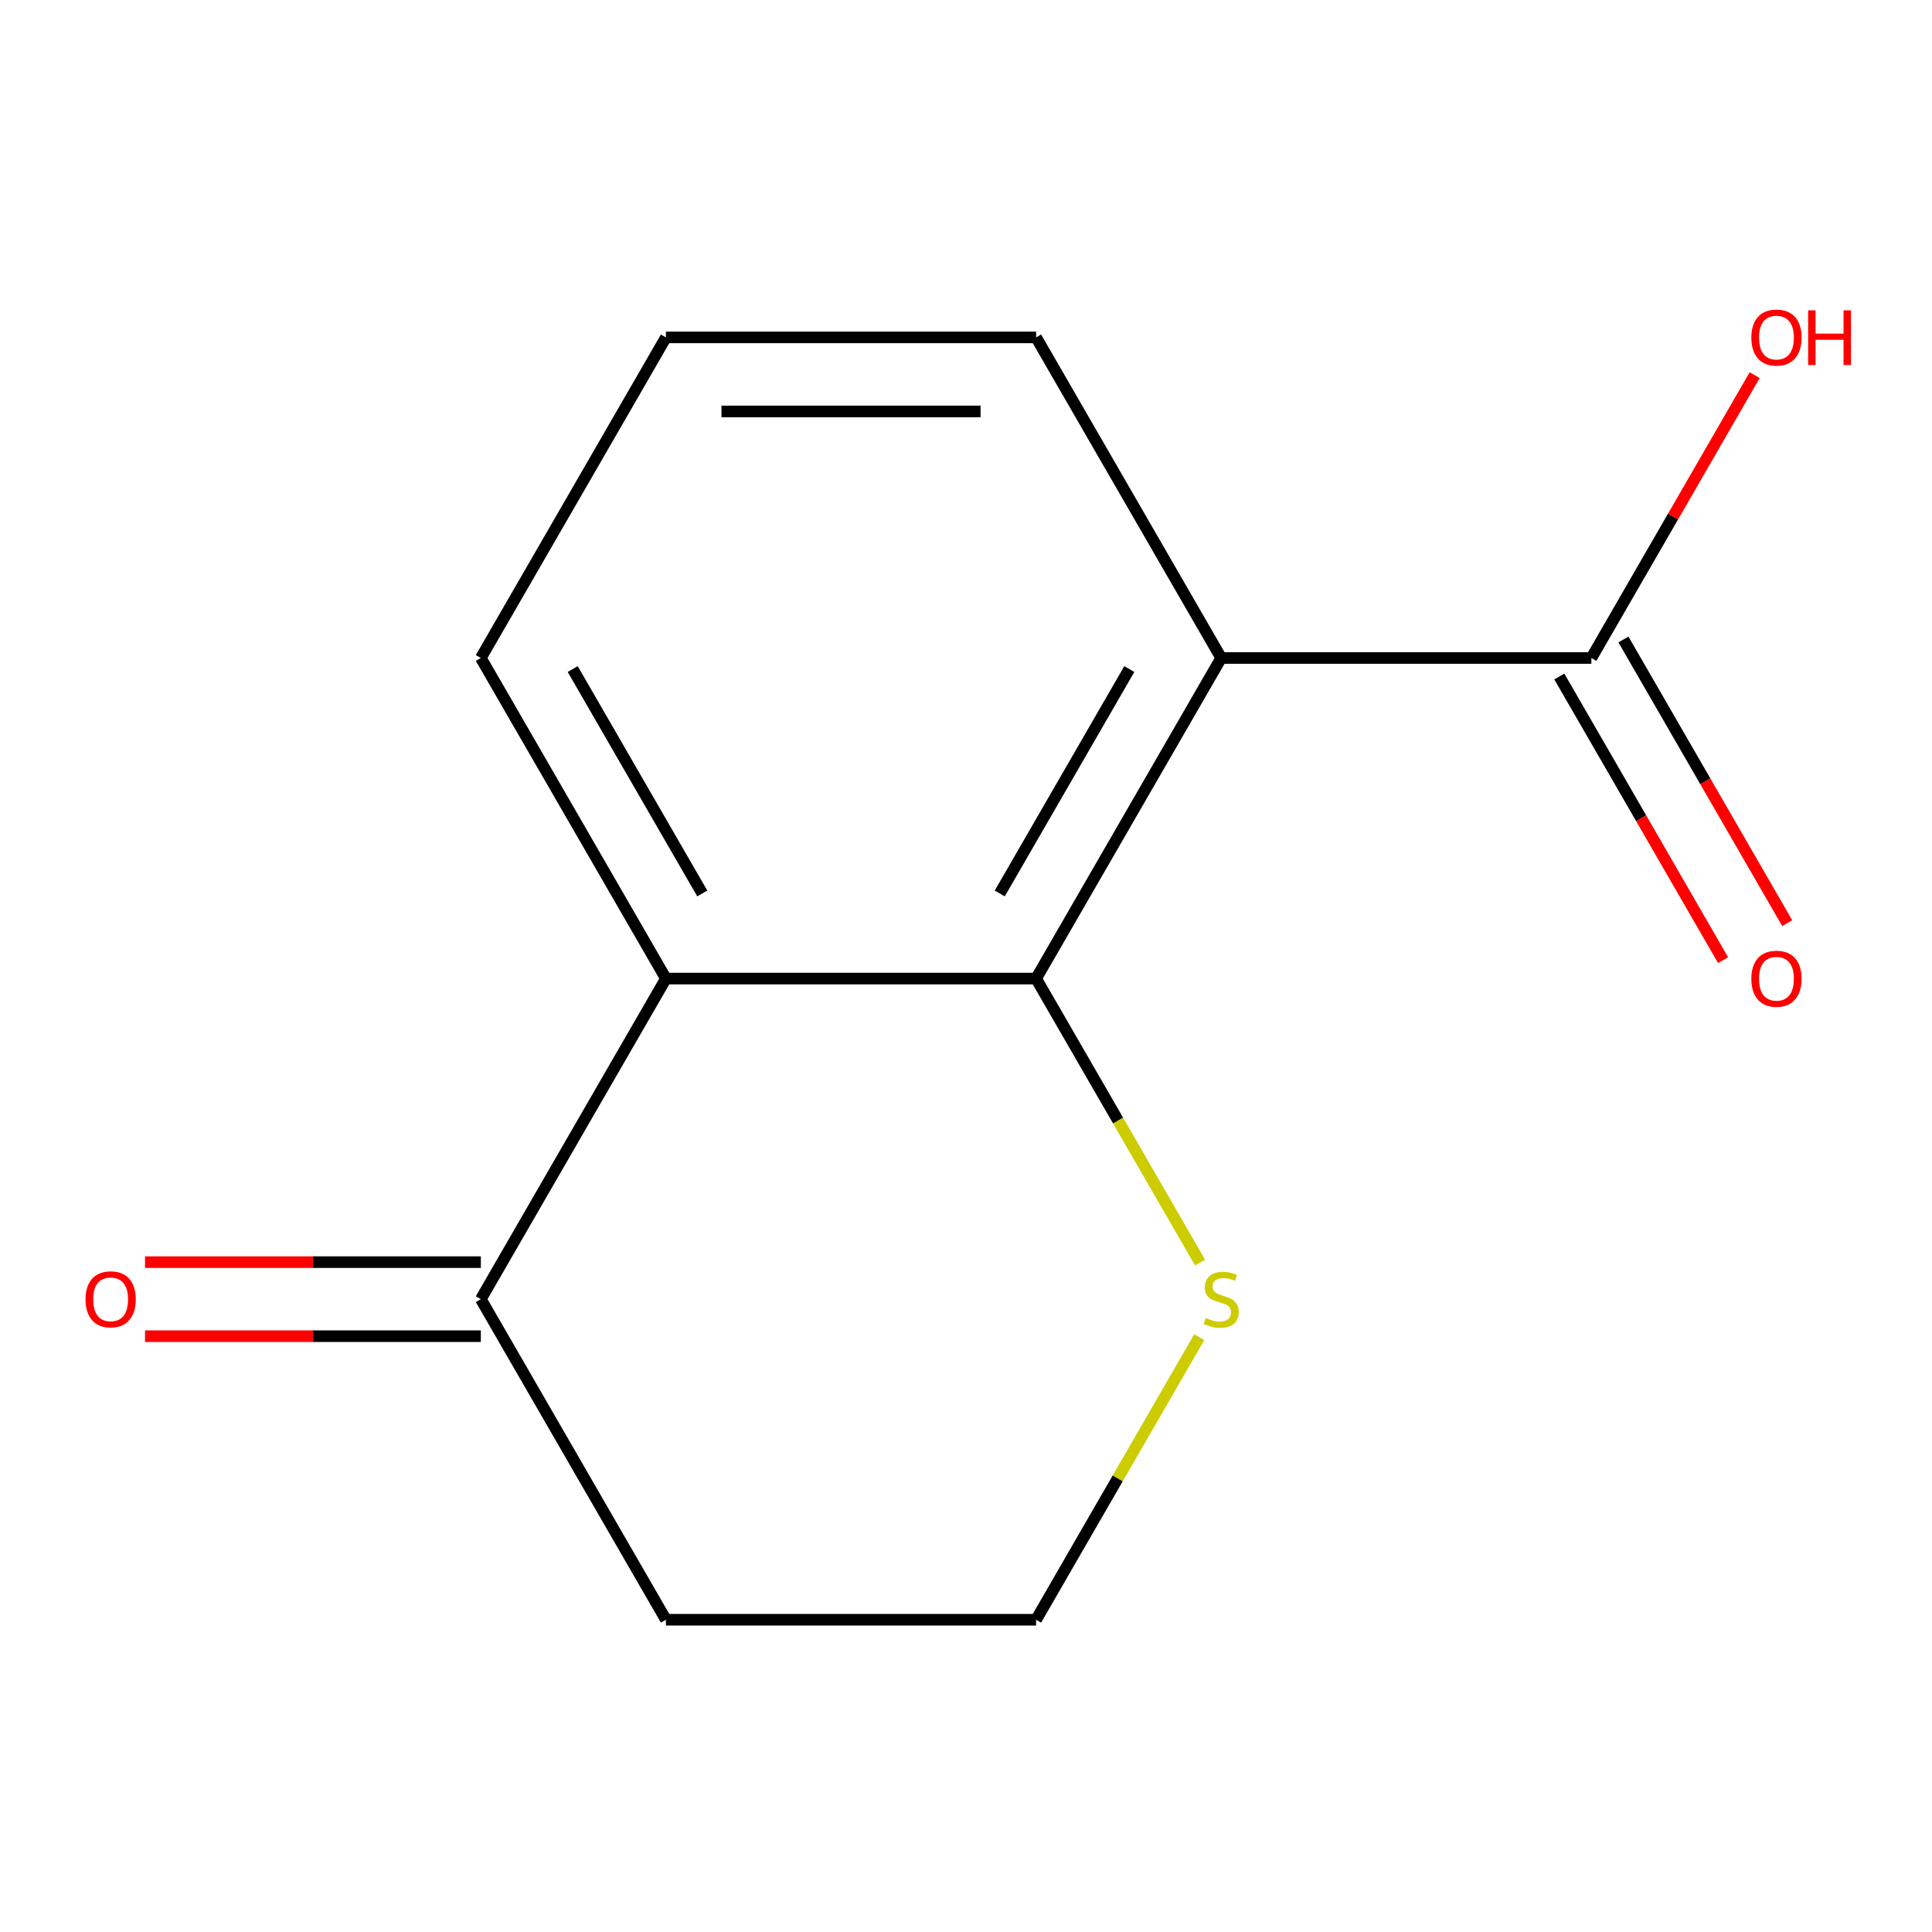 <?xml version='1.0' encoding='iso-8859-1'?>
<svg version='1.1' baseProfile='full'
              xmlns='http://www.w3.org/2000/svg'
                      xmlns:rdkit='http://www.rdkit.org/xml'
                      xmlns:xlink='http://www.w3.org/1999/xlink'
                  xml:space='preserve'
width='1000px' height='1000px' viewBox='0 0 1000 1000'>
<!-- END OF HEADER -->
<rect style='opacity:1.0;fill:#FFFFFF;stroke:none' width='1000' height='1000' x='0' y='0'> </rect>
<path class='bond-0' d='M 536.285,506.508 L 632.087,340.573' style='fill:none;fill-rule:evenodd;stroke:#000000;stroke-width:6px;stroke-linecap:butt;stroke-linejoin:miter;stroke-opacity:1' />
<path class='bond-0' d='M 517.468,462.457 L 584.53,346.303' style='fill:none;fill-rule:evenodd;stroke:#000000;stroke-width:6px;stroke-linecap:butt;stroke-linejoin:miter;stroke-opacity:1' />
<path class='bond-1' d='M 536.285,506.508 L 344.679,506.508' style='fill:none;fill-rule:evenodd;stroke:#000000;stroke-width:6px;stroke-linecap:butt;stroke-linejoin:miter;stroke-opacity:1' />
<path class='bond-4' d='M 536.285,506.508 L 578.727,580.021' style='fill:none;fill-rule:evenodd;stroke:#000000;stroke-width:6px;stroke-linecap:butt;stroke-linejoin:miter;stroke-opacity:1' />
<path class='bond-4' d='M 578.727,580.021 L 621.17,653.533' style='fill:none;fill-rule:evenodd;stroke:#CCCC00;stroke-width:6px;stroke-linecap:butt;stroke-linejoin:miter;stroke-opacity:1' />
<path class='bond-2' d='M 632.087,340.573 L 823.693,340.573' style='fill:none;fill-rule:evenodd;stroke:#000000;stroke-width:6px;stroke-linecap:butt;stroke-linejoin:miter;stroke-opacity:1' />
<path class='bond-10' d='M 632.087,340.573 L 536.285,174.638' style='fill:none;fill-rule:evenodd;stroke:#000000;stroke-width:6px;stroke-linecap:butt;stroke-linejoin:miter;stroke-opacity:1' />
<path class='bond-3' d='M 344.679,506.508 L 248.877,672.443' style='fill:none;fill-rule:evenodd;stroke:#000000;stroke-width:6px;stroke-linecap:butt;stroke-linejoin:miter;stroke-opacity:1' />
<path class='bond-11' d='M 344.679,506.508 L 248.877,340.573' style='fill:none;fill-rule:evenodd;stroke:#000000;stroke-width:6px;stroke-linecap:butt;stroke-linejoin:miter;stroke-opacity:1' />
<path class='bond-11' d='M 363.496,462.457 L 296.434,346.303' style='fill:none;fill-rule:evenodd;stroke:#000000;stroke-width:6px;stroke-linecap:butt;stroke-linejoin:miter;stroke-opacity:1' />
<path class='bond-5' d='M 807.099,350.153 L 849.484,423.566' style='fill:none;fill-rule:evenodd;stroke:#000000;stroke-width:6px;stroke-linecap:butt;stroke-linejoin:miter;stroke-opacity:1' />
<path class='bond-5' d='M 849.484,423.566 L 891.869,496.978' style='fill:none;fill-rule:evenodd;stroke:#FF0000;stroke-width:6px;stroke-linecap:butt;stroke-linejoin:miter;stroke-opacity:1' />
<path class='bond-5' d='M 840.286,330.993 L 882.671,404.405' style='fill:none;fill-rule:evenodd;stroke:#000000;stroke-width:6px;stroke-linecap:butt;stroke-linejoin:miter;stroke-opacity:1' />
<path class='bond-5' d='M 882.671,404.405 L 925.056,477.818' style='fill:none;fill-rule:evenodd;stroke:#FF0000;stroke-width:6px;stroke-linecap:butt;stroke-linejoin:miter;stroke-opacity:1' />
<path class='bond-9' d='M 823.693,340.573 L 865.95,267.381' style='fill:none;fill-rule:evenodd;stroke:#000000;stroke-width:6px;stroke-linecap:butt;stroke-linejoin:miter;stroke-opacity:1' />
<path class='bond-9' d='M 865.95,267.381 L 908.208,194.188' style='fill:none;fill-rule:evenodd;stroke:#FF0000;stroke-width:6px;stroke-linecap:butt;stroke-linejoin:miter;stroke-opacity:1' />
<path class='bond-6' d='M 248.877,653.283 L 161.969,653.283' style='fill:none;fill-rule:evenodd;stroke:#000000;stroke-width:6px;stroke-linecap:butt;stroke-linejoin:miter;stroke-opacity:1' />
<path class='bond-6' d='M 161.969,653.283 L 75.061,653.283' style='fill:none;fill-rule:evenodd;stroke:#FF0000;stroke-width:6px;stroke-linecap:butt;stroke-linejoin:miter;stroke-opacity:1' />
<path class='bond-6' d='M 248.877,691.604 L 161.969,691.604' style='fill:none;fill-rule:evenodd;stroke:#000000;stroke-width:6px;stroke-linecap:butt;stroke-linejoin:miter;stroke-opacity:1' />
<path class='bond-6' d='M 161.969,691.604 L 75.061,691.604' style='fill:none;fill-rule:evenodd;stroke:#FF0000;stroke-width:6px;stroke-linecap:butt;stroke-linejoin:miter;stroke-opacity:1' />
<path class='bond-13' d='M 248.877,672.443 L 344.679,838.379' style='fill:none;fill-rule:evenodd;stroke:#000000;stroke-width:6px;stroke-linecap:butt;stroke-linejoin:miter;stroke-opacity:1' />
<path class='bond-8' d='M 620.731,692.114 L 578.508,765.246' style='fill:none;fill-rule:evenodd;stroke:#CCCC00;stroke-width:6px;stroke-linecap:butt;stroke-linejoin:miter;stroke-opacity:1' />
<path class='bond-8' d='M 578.508,765.246 L 536.285,838.379' style='fill:none;fill-rule:evenodd;stroke:#000000;stroke-width:6px;stroke-linecap:butt;stroke-linejoin:miter;stroke-opacity:1' />
<path class='bond-7' d='M 344.679,838.379 L 536.285,838.379' style='fill:none;fill-rule:evenodd;stroke:#000000;stroke-width:6px;stroke-linecap:butt;stroke-linejoin:miter;stroke-opacity:1' />
<path class='bond-14' d='M 536.285,174.638 L 344.679,174.638' style='fill:none;fill-rule:evenodd;stroke:#000000;stroke-width:6px;stroke-linecap:butt;stroke-linejoin:miter;stroke-opacity:1' />
<path class='bond-14' d='M 507.544,212.959 L 373.42,212.959' style='fill:none;fill-rule:evenodd;stroke:#000000;stroke-width:6px;stroke-linecap:butt;stroke-linejoin:miter;stroke-opacity:1' />
<path class='bond-12' d='M 248.877,340.573 L 344.679,174.638' style='fill:none;fill-rule:evenodd;stroke:#000000;stroke-width:6px;stroke-linecap:butt;stroke-linejoin:miter;stroke-opacity:1' />
<path  class='atom-5' d='M 624.087 682.163
Q 624.407 682.283, 625.727 682.843
Q 627.047 683.403, 628.487 683.763
Q 629.967 684.083, 631.407 684.083
Q 634.087 684.083, 635.647 682.803
Q 637.207 681.483, 637.207 679.203
Q 637.207 677.643, 636.407 676.683
Q 635.647 675.723, 634.447 675.203
Q 633.247 674.683, 631.247 674.083
Q 628.727 673.323, 627.207 672.603
Q 625.727 671.883, 624.647 670.363
Q 623.607 668.843, 623.607 666.283
Q 623.607 662.723, 626.007 660.523
Q 628.447 658.323, 633.247 658.323
Q 636.527 658.323, 640.247 659.883
L 639.327 662.963
Q 635.927 661.563, 633.367 661.563
Q 630.607 661.563, 629.087 662.723
Q 627.567 663.843, 627.607 665.803
Q 627.607 667.323, 628.367 668.243
Q 629.167 669.163, 630.287 669.683
Q 631.447 670.203, 633.367 670.803
Q 635.927 671.603, 637.447 672.403
Q 638.967 673.203, 640.047 674.843
Q 641.167 676.443, 641.167 679.203
Q 641.167 683.123, 638.527 685.243
Q 635.927 687.323, 631.567 687.323
Q 629.047 687.323, 627.127 686.763
Q 625.247 686.243, 623.007 685.323
L 624.087 682.163
' fill='#CCCC00'/>
<path  class='atom-6' d='M 906.495 506.588
Q 906.495 499.788, 909.855 495.988
Q 913.215 492.188, 919.495 492.188
Q 925.775 492.188, 929.135 495.988
Q 932.495 499.788, 932.495 506.588
Q 932.495 513.468, 929.095 517.388
Q 925.695 521.268, 919.495 521.268
Q 913.255 521.268, 909.855 517.388
Q 906.495 513.508, 906.495 506.588
M 919.495 518.068
Q 923.815 518.068, 926.135 515.188
Q 928.495 512.268, 928.495 506.588
Q 928.495 501.028, 926.135 498.228
Q 923.815 495.388, 919.495 495.388
Q 915.175 495.388, 912.815 498.188
Q 910.495 500.988, 910.495 506.588
Q 910.495 512.308, 912.815 515.188
Q 915.175 518.068, 919.495 518.068
' fill='#FF0000'/>
<path  class='atom-7' d='M 44.271 672.523
Q 44.271 665.723, 47.631 661.923
Q 50.991 658.123, 57.271 658.123
Q 63.551 658.123, 66.911 661.923
Q 70.271 665.723, 70.271 672.523
Q 70.271 679.403, 66.871 683.323
Q 63.471 687.203, 57.271 687.203
Q 51.031 687.203, 47.631 683.323
Q 44.271 679.443, 44.271 672.523
M 57.271 684.003
Q 61.591 684.003, 63.911 681.123
Q 66.271 678.203, 66.271 672.523
Q 66.271 666.963, 63.911 664.163
Q 61.591 661.323, 57.271 661.323
Q 52.951 661.323, 50.591 664.123
Q 48.271 666.923, 48.271 672.523
Q 48.271 678.243, 50.591 681.123
Q 52.951 684.003, 57.271 684.003
' fill='#FF0000'/>
<path  class='atom-10' d='M 906.495 174.718
Q 906.495 167.918, 909.855 164.118
Q 913.215 160.318, 919.495 160.318
Q 925.775 160.318, 929.135 164.118
Q 932.495 167.918, 932.495 174.718
Q 932.495 181.598, 929.095 185.518
Q 925.695 189.398, 919.495 189.398
Q 913.255 189.398, 909.855 185.518
Q 906.495 181.638, 906.495 174.718
M 919.495 186.198
Q 923.815 186.198, 926.135 183.318
Q 928.495 180.398, 928.495 174.718
Q 928.495 169.158, 926.135 166.358
Q 923.815 163.518, 919.495 163.518
Q 915.175 163.518, 912.815 166.318
Q 910.495 169.118, 910.495 174.718
Q 910.495 180.438, 912.815 183.318
Q 915.175 186.198, 919.495 186.198
' fill='#FF0000'/>
<path  class='atom-10' d='M 935.895 160.638
L 939.735 160.638
L 939.735 172.678
L 954.215 172.678
L 954.215 160.638
L 958.055 160.638
L 958.055 188.958
L 954.215 188.958
L 954.215 175.878
L 939.735 175.878
L 939.735 188.958
L 935.895 188.958
L 935.895 160.638
' fill='#FF0000'/>
</svg>
